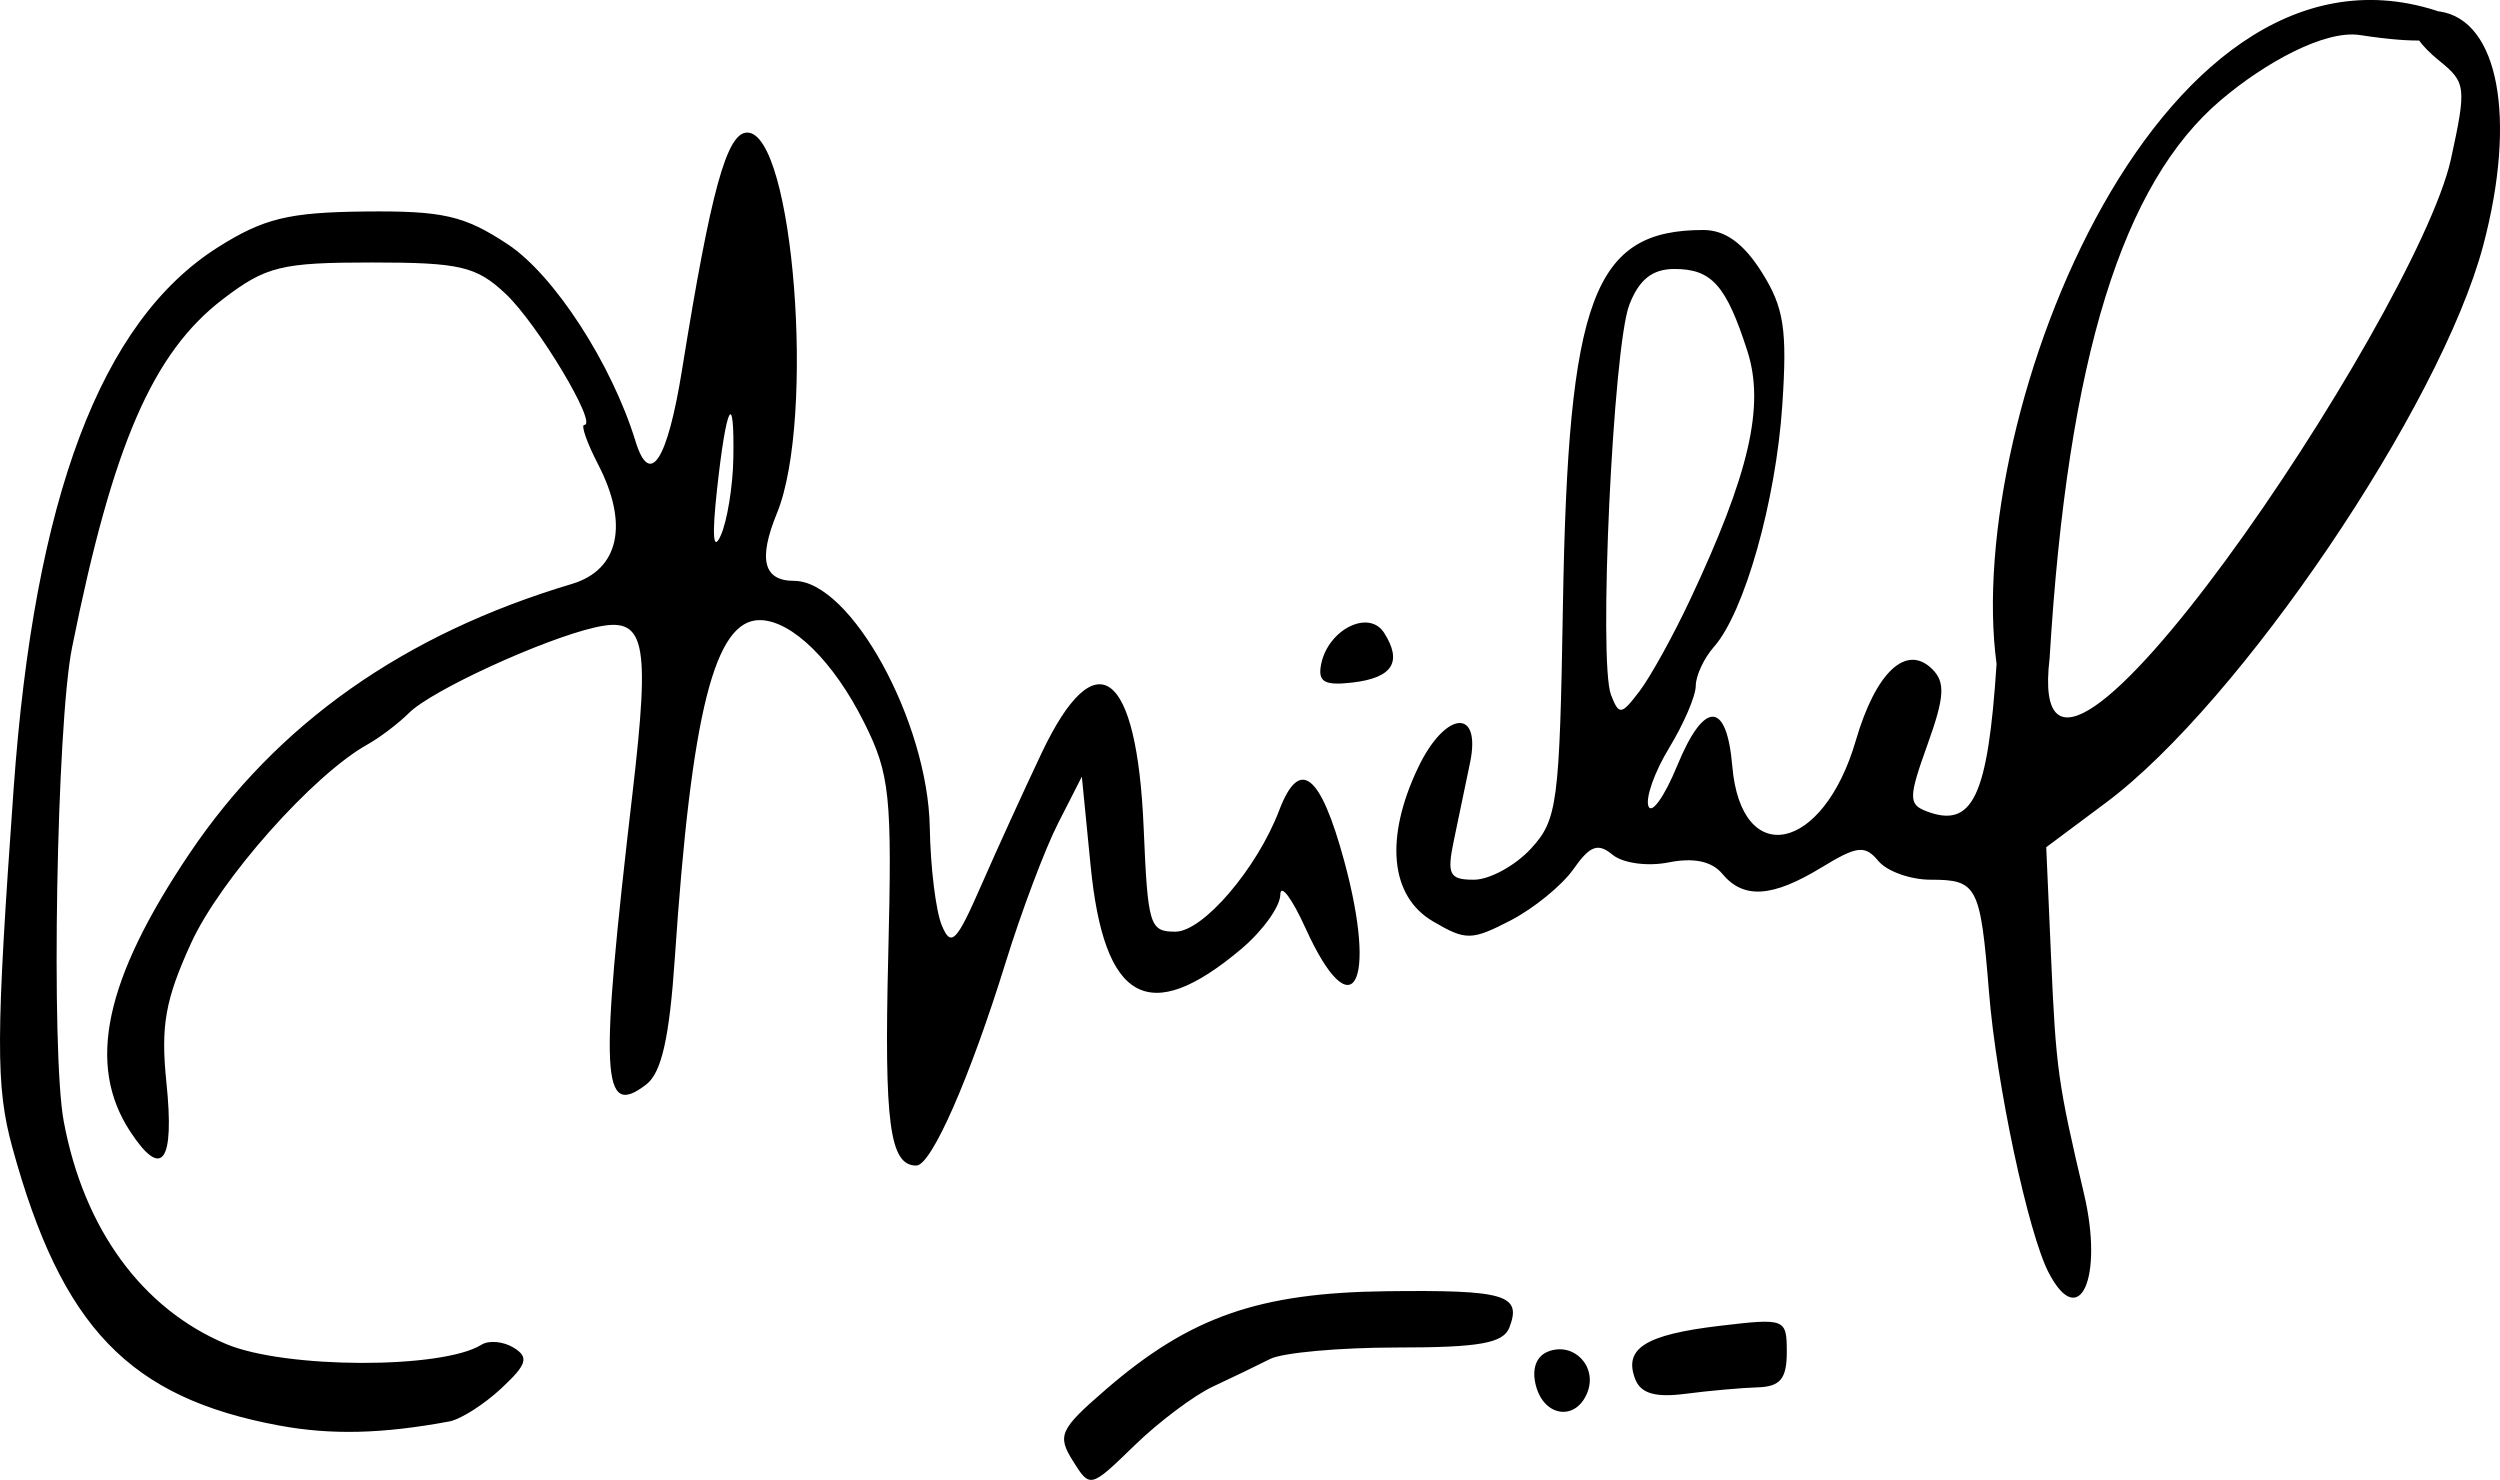 <?xml version="1.0" encoding="UTF-8" standalone="no"?>
<svg
   xmlns:dc="http://purl.org/dc/elements/1.1/"
   xmlns:cc="http://creativecommons.org/ns#"
   xmlns:rdf="http://www.w3.org/1999/02/22-rdf-syntax-ns#"
   xmlns:svg="http://www.w3.org/2000/svg"
   xmlns="http://www.w3.org/2000/svg"
   id="svg8"
   version="1.1"
   viewBox="0 0 180.693 106.96"
   height="106.96mm"
   width="180.693mm">
  <defs
     id="defs2" />
  <g
     transform="translate(179.174,-102.228)"
     id="layer1">
    <path
       id="path826"
       d="m -101.635,207.808 c -1.144,-1.832 -0.937,-2.278 2.382,-5.147 6.084,-5.259 11.046,-6.997 20.294,-7.107 8.582,-0.102 9.788,0.254 8.881,2.619 -0.437,1.14 -2.168,1.449 -8.112,1.449 -4.156,0 -8.29,0.373 -9.186,0.83 -0.897,0.456 -2.749,1.349 -4.116,1.985 -1.367,0.635 -3.926,2.555 -5.688,4.266 -3.19,3.098 -3.208,3.103 -4.455,1.105 z m -57.341,-2.542 c -10.866,-2.016 -15.743,-7.095 -19.305,-20.101 -1.211,-4.424 -1.199,-7.849 0.092,-25.927 1.504,-21.058 6.305,-33.787 14.759,-39.133 3.309,-2.092 5.11,-2.532 10.626,-2.59 5.652,-0.06 7.193,0.294 10.337,2.375 3.345,2.213 7.506,8.631 9.224,14.225 1.038,3.379 2.305,1.435 3.366,-5.165 2.087,-12.978 3.231,-17.14 4.711,-17.14 3.344,0 4.956,20.654 2.147,27.512 -1.367,3.338 -0.974,4.889 1.241,4.889 4.094,0 9.678,10.16 9.806,17.844 0.048,2.841 0.436,6.011 0.863,7.044 0.669,1.619 1.059,1.23 2.829,-2.818 1.129,-2.583 3.106,-6.915 4.392,-9.627 3.915,-8.251 6.889,-6.072 7.374,5.4 0.299,7.089 0.429,7.513 2.293,7.513 1.999,0 5.904,-4.564 7.503,-8.768 1.468,-3.862 2.976,-2.689 4.698,3.653 2.445,9.008 0.575,12.284 -2.786,4.88 -0.997,-2.195 -1.821,-3.289 -1.832,-2.431 -0.011,0.858 -1.286,2.625 -2.833,3.927 -6.674,5.616 -9.906,3.825 -10.877,-6.027 l -0.634,-6.438 -1.718,3.369 c -0.945,1.853 -2.644,6.362 -3.776,10.019 -2.595,8.384 -5.379,14.721 -6.468,14.721 -1.927,0 -2.331,-3.007 -2.032,-15.129 0.287,-11.644 0.132,-13.148 -1.747,-16.905 -2.202,-4.404 -5.203,-7.356 -7.512,-7.39 -3.281,-0.048 -4.966,6.623 -6.163,24.398 -0.389,5.773 -0.959,8.308 -2.058,9.157 -3.261,2.517 -3.404,-0.443 -1.01,-20.98 1.309,-11.236 0.939,-12.882 -2.714,-12.045 -3.773,0.864 -11.796,4.551 -13.419,6.167 -0.766,0.763 -2.121,1.792 -3.009,2.287 -3.937,2.193 -10.635,9.733 -12.75,14.351 -1.875,4.095 -2.211,5.989 -1.789,10.083 0.599,5.805 -0.321,7.048 -2.62,3.54 -3.16,-4.823 -1.853,-10.955 4.279,-20.074 6.317,-9.393 15.508,-15.876 27.644,-19.497 3.408,-1.017 4.138,-4.309 1.911,-8.616 -0.819,-1.584 -1.274,-2.88 -1.011,-2.88 1.002,0 -3.393,-7.323 -5.69,-9.48 -2.113,-1.985 -3.289,-2.259 -9.681,-2.259 -6.527,0 -7.632,0.272 -10.734,2.637 -5.09,3.882 -7.976,10.543 -10.92,25.201 -1.116,5.555 -1.53,29.24 -0.599,34.239 1.448,7.775 5.663,13.549 11.756,16.101 4.271,1.789 15.606,1.816 18.438,0.043 0.541,-0.339 1.592,-0.24 2.335,0.219 1.114,0.688 0.954,1.206 -0.91,2.942 -1.244,1.159 -2.928,2.231 -3.744,2.383 -4.839,0.902 -8.549,0.992 -12.284,0.299 z m 32.805,-69.899 c 0.091,-5.08 -0.505,-3.935 -1.182,2.27 -0.368,3.373 -0.272,4.514 0.276,3.287 0.462,-1.033 0.87,-3.534 0.906,-5.557 z m 58.008,67.015 c -0.317,-1.212 0.017,-2.136 0.893,-2.473 1.837,-0.705 3.552,1.071 2.836,2.937 -0.808,2.106 -3.132,1.817 -3.728,-0.464 z m 7.175,-0.48 c -0.849,-2.212 0.733,-3.209 6.098,-3.845 4.77,-0.565 4.859,-0.53 4.859,1.903 0,1.926 -0.472,2.493 -2.113,2.542 -1.162,0.035 -3.501,0.244 -5.197,0.465 -2.196,0.286 -3.246,-0.021 -3.647,-1.066 z m 29.89,-7.681 c -1.488,-2.86 -3.777,-13.613 -4.316,-20.273 -0.624,-7.712 -0.844,-8.137 -4.227,-8.137 -1.456,0 -3.152,-0.609 -3.77,-1.353 -0.969,-1.167 -1.533,-1.103 -4.106,0.466 -3.566,2.174 -5.642,2.306 -7.177,0.457 -0.75,-0.903 -2.065,-1.183 -3.869,-0.822 -1.53,0.306 -3.317,0.062 -4.06,-0.554 -1.054,-0.874 -1.634,-0.662 -2.822,1.034 -0.822,1.174 -2.868,2.845 -4.546,3.714 -2.822,1.461 -3.244,1.465 -5.633,0.055 -3.07,-1.811 -3.474,-6.001 -1.067,-11.073 1.961,-4.132 4.605,-4.397 3.767,-0.377 -0.323,1.55 -0.851,4.085 -1.174,5.635 -0.51,2.446 -0.318,2.818 1.454,2.818 1.122,0 2.971,-1.005 4.109,-2.233 1.931,-2.085 2.085,-3.253 2.325,-17.61 0.372,-22.236 2.199,-27.117 10.149,-27.117 1.575,0 2.907,0.963 4.223,3.052 1.607,2.552 1.85,4.13 1.482,9.627 -0.465,6.929 -2.737,14.959 -4.939,17.449 -0.721,0.816 -1.312,2.083 -1.314,2.818 -0.002,0.734 -0.868,2.752 -1.924,4.485 -1.056,1.733 -1.728,3.634 -1.493,4.226 0.235,0.592 1.17,-0.732 2.077,-2.943 1.939,-4.724 3.576,-4.712 3.979,0.028 0.636,7.476 6.567,6.258 8.926,-1.834 1.449,-4.968 3.663,-7.033 5.535,-5.161 0.95,0.95 0.881,2.019 -0.351,5.444 -1.371,3.813 -1.381,4.321 -0.089,4.816 3.35,1.285 4.454,-1.028 5.081,-10.644 -2.427,-18.029 12.055,-54.791 32.705,-46.892 0,0.467 2.041,2.737 -6.436,1.44 -2.555,-0.391 -6.888,2.01 -10.055,4.696 -7.07,5.996 -11.062,18.503 -12.38,40.342 -2.111,17.721 26.382,-24.574 28.994,-36.009 1.151,-5.289 1.114,-5.601 -0.854,-7.194 -2.652,-2.148 -2.636,-3.926 0.033,-3.543 4.28,0.615 5.608,7.716 3.164,16.925 -3.084,11.622 -17.586,33.043 -27.25,40.252 l -4.331,3.231 0.35,7.983 c 0.352,8.044 0.495,9.067 2.383,17.085 1.426,6.054 -0.328,9.964 -2.552,5.69 z m -25.942,-48.602 c 4.304,-9.143 5.438,-14.057 4.159,-18.026 -1.531,-4.751 -2.574,-5.924 -5.272,-5.924 -1.593,0 -2.55,0.76 -3.257,2.583 -1.174,3.03 -2.246,25.823 -1.327,28.195 0.579,1.494 0.744,1.474 2.058,-0.254 0.786,-1.033 2.423,-3.991 3.639,-6.574 z m -26.65,4.632 c 0.497,-2.525 3.456,-4.009 4.555,-2.284 1.341,2.106 0.614,3.252 -2.279,3.592 -2.033,0.239 -2.524,-0.043 -2.276,-1.308 z"
       style="fill:#000000;stroke-width:0.939" />
  </g>
</svg>
